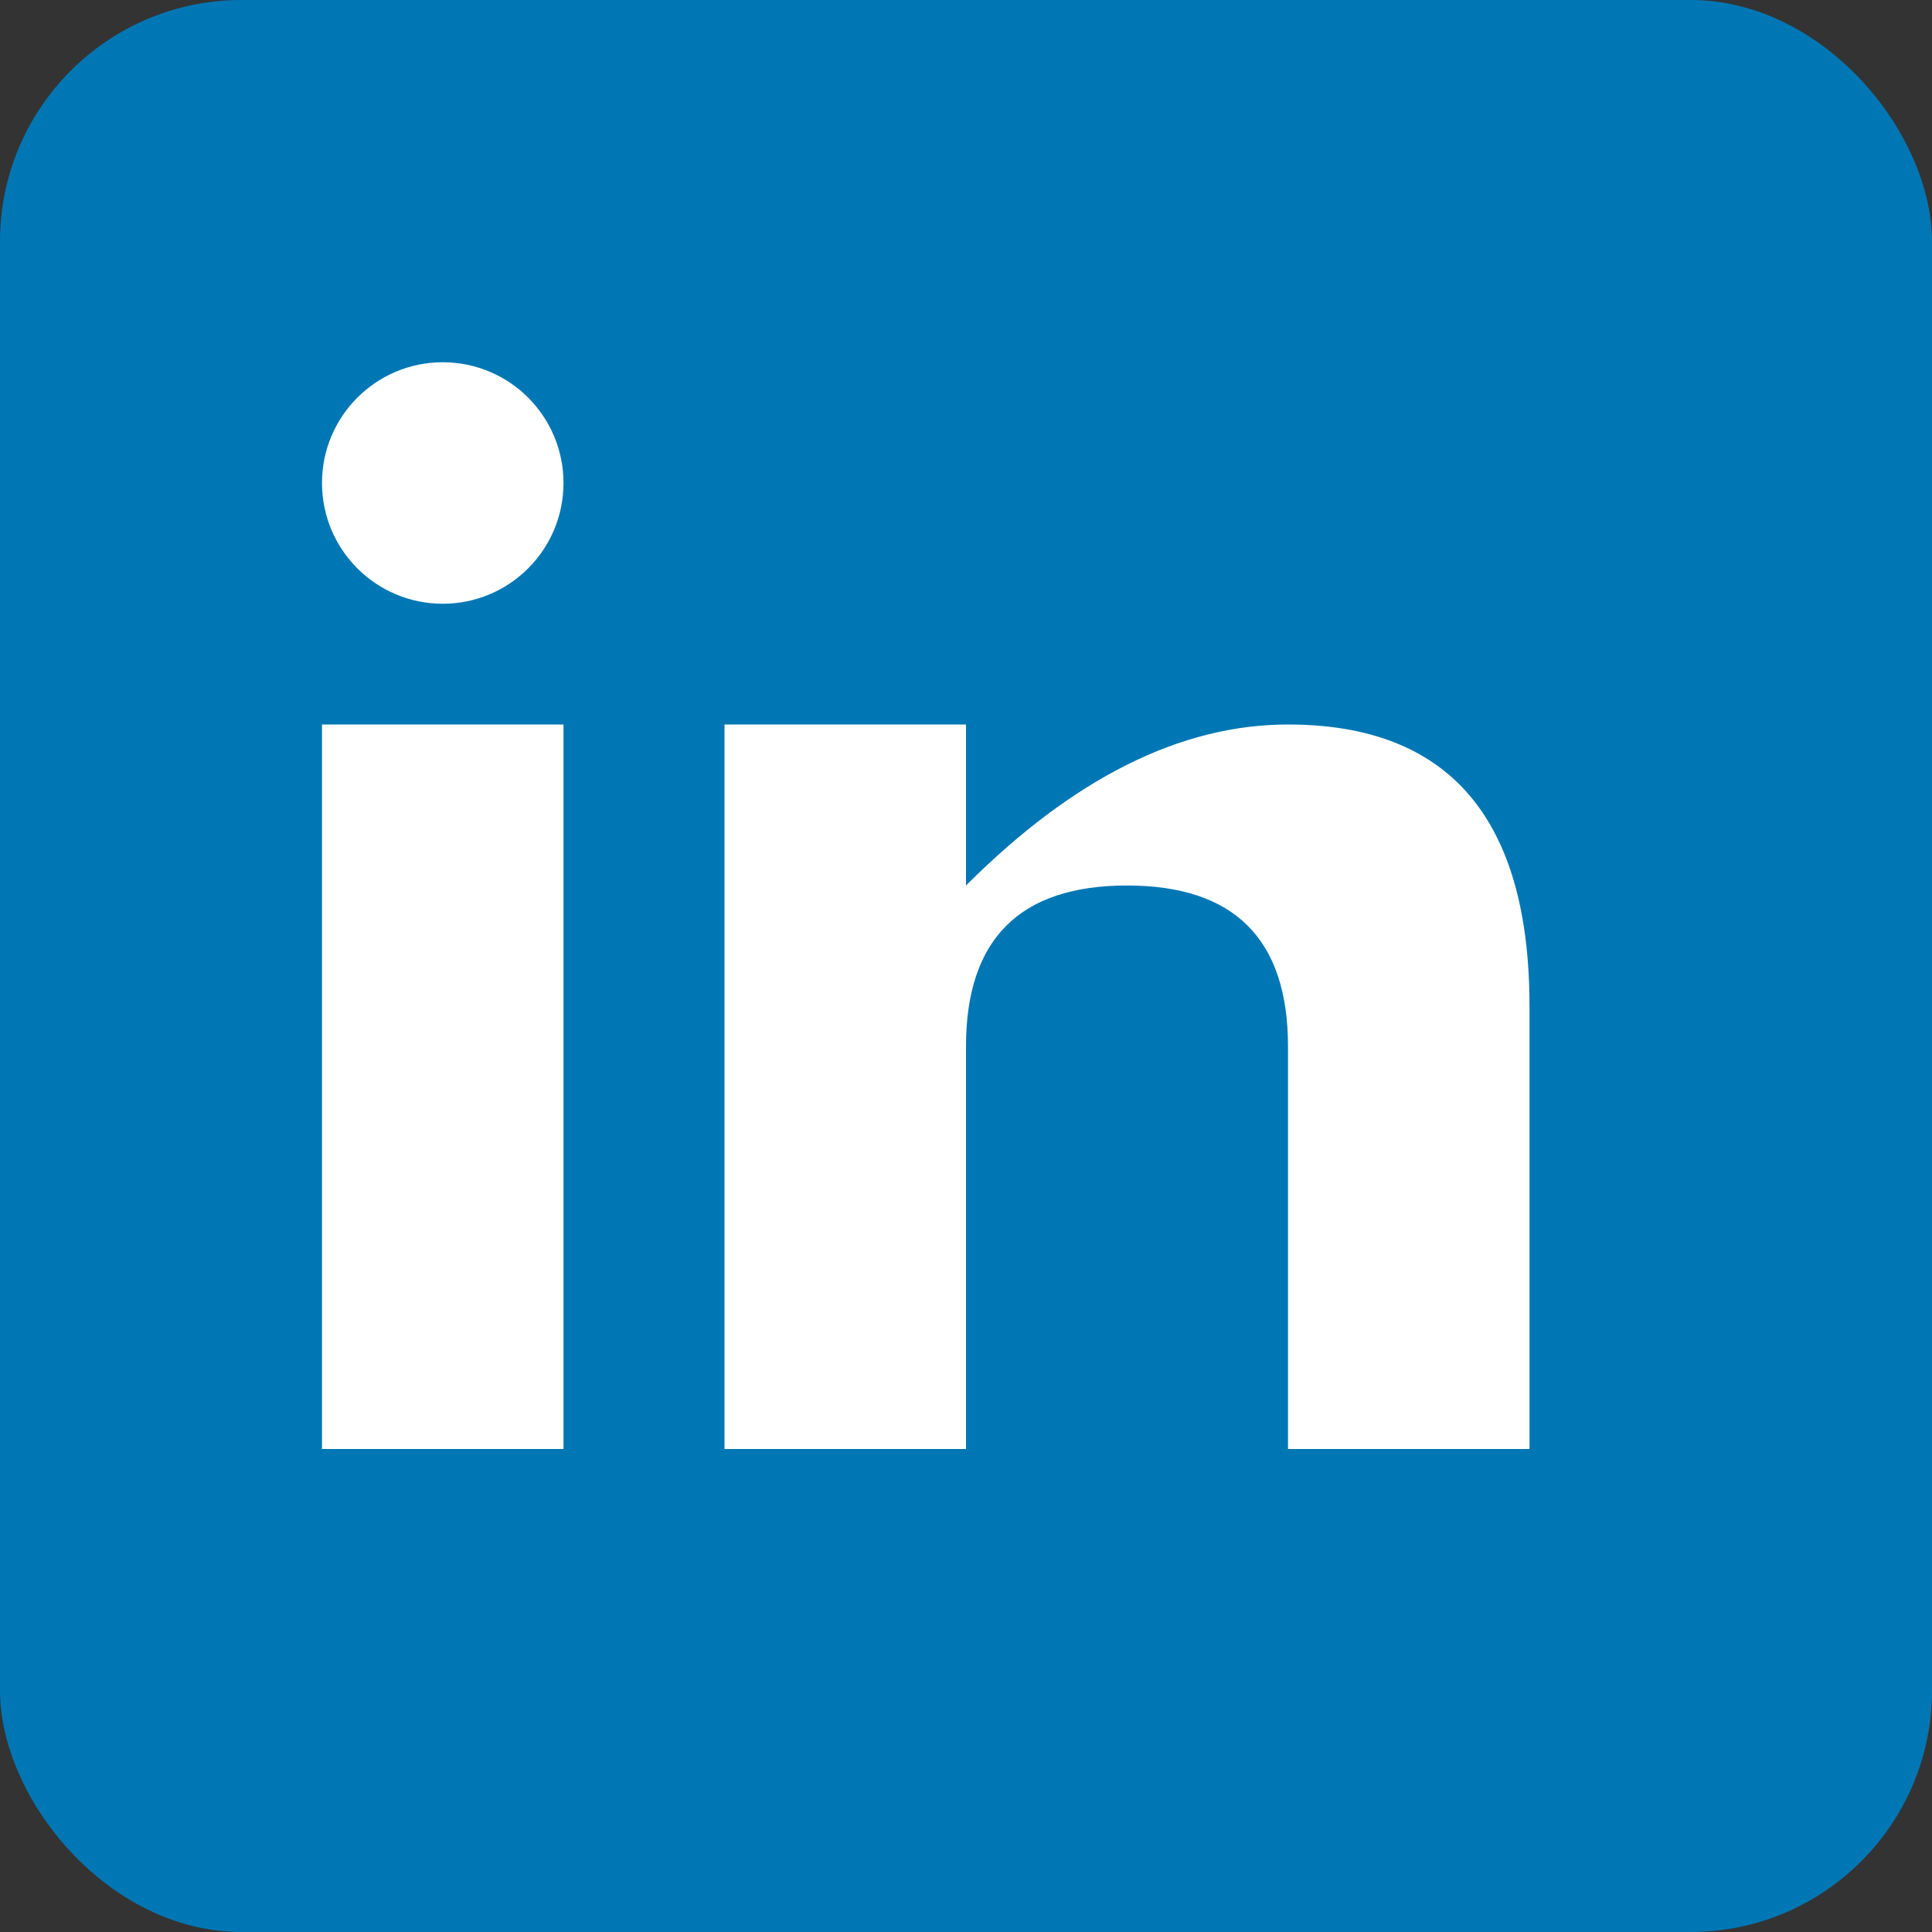 <svg xmlns="http://www.w3.org/2000/svg" viewBox="0 0 24 24" width="24" height="24">
  <rect x="0" y="0" width="24" height="24" fill="#333333" stroke="none"/>
  <defs>
    <style>
      .cls-1 { fill: #0077b5; }
      .cls-2 { fill: #ffffff; }
    </style>
  </defs>
  
  <!-- LinkedIn background -->
  <rect x="0" y="0" width="24" height="24" rx="3" class="cls-1"/>
  
  <!-- LinkedIn 'in' -->
  <!-- Letter 'i' -->
  <rect x="4" y="9" width="3" height="9" class="cls-2"/>
  <circle cx="5.5" cy="6" r="1.5" class="cls-2"/>
  
  <!-- Letter 'n' -->
  <rect x="9" y="9" width="3" height="9" class="cls-2"/>
  <path d="M12 13 Q12 11 14 11 Q16 11 16 13 L16 18 L19 18 L19 12.5 Q19 9 16 9 Q14 9 12 11" class="cls-2"/>
</svg>
